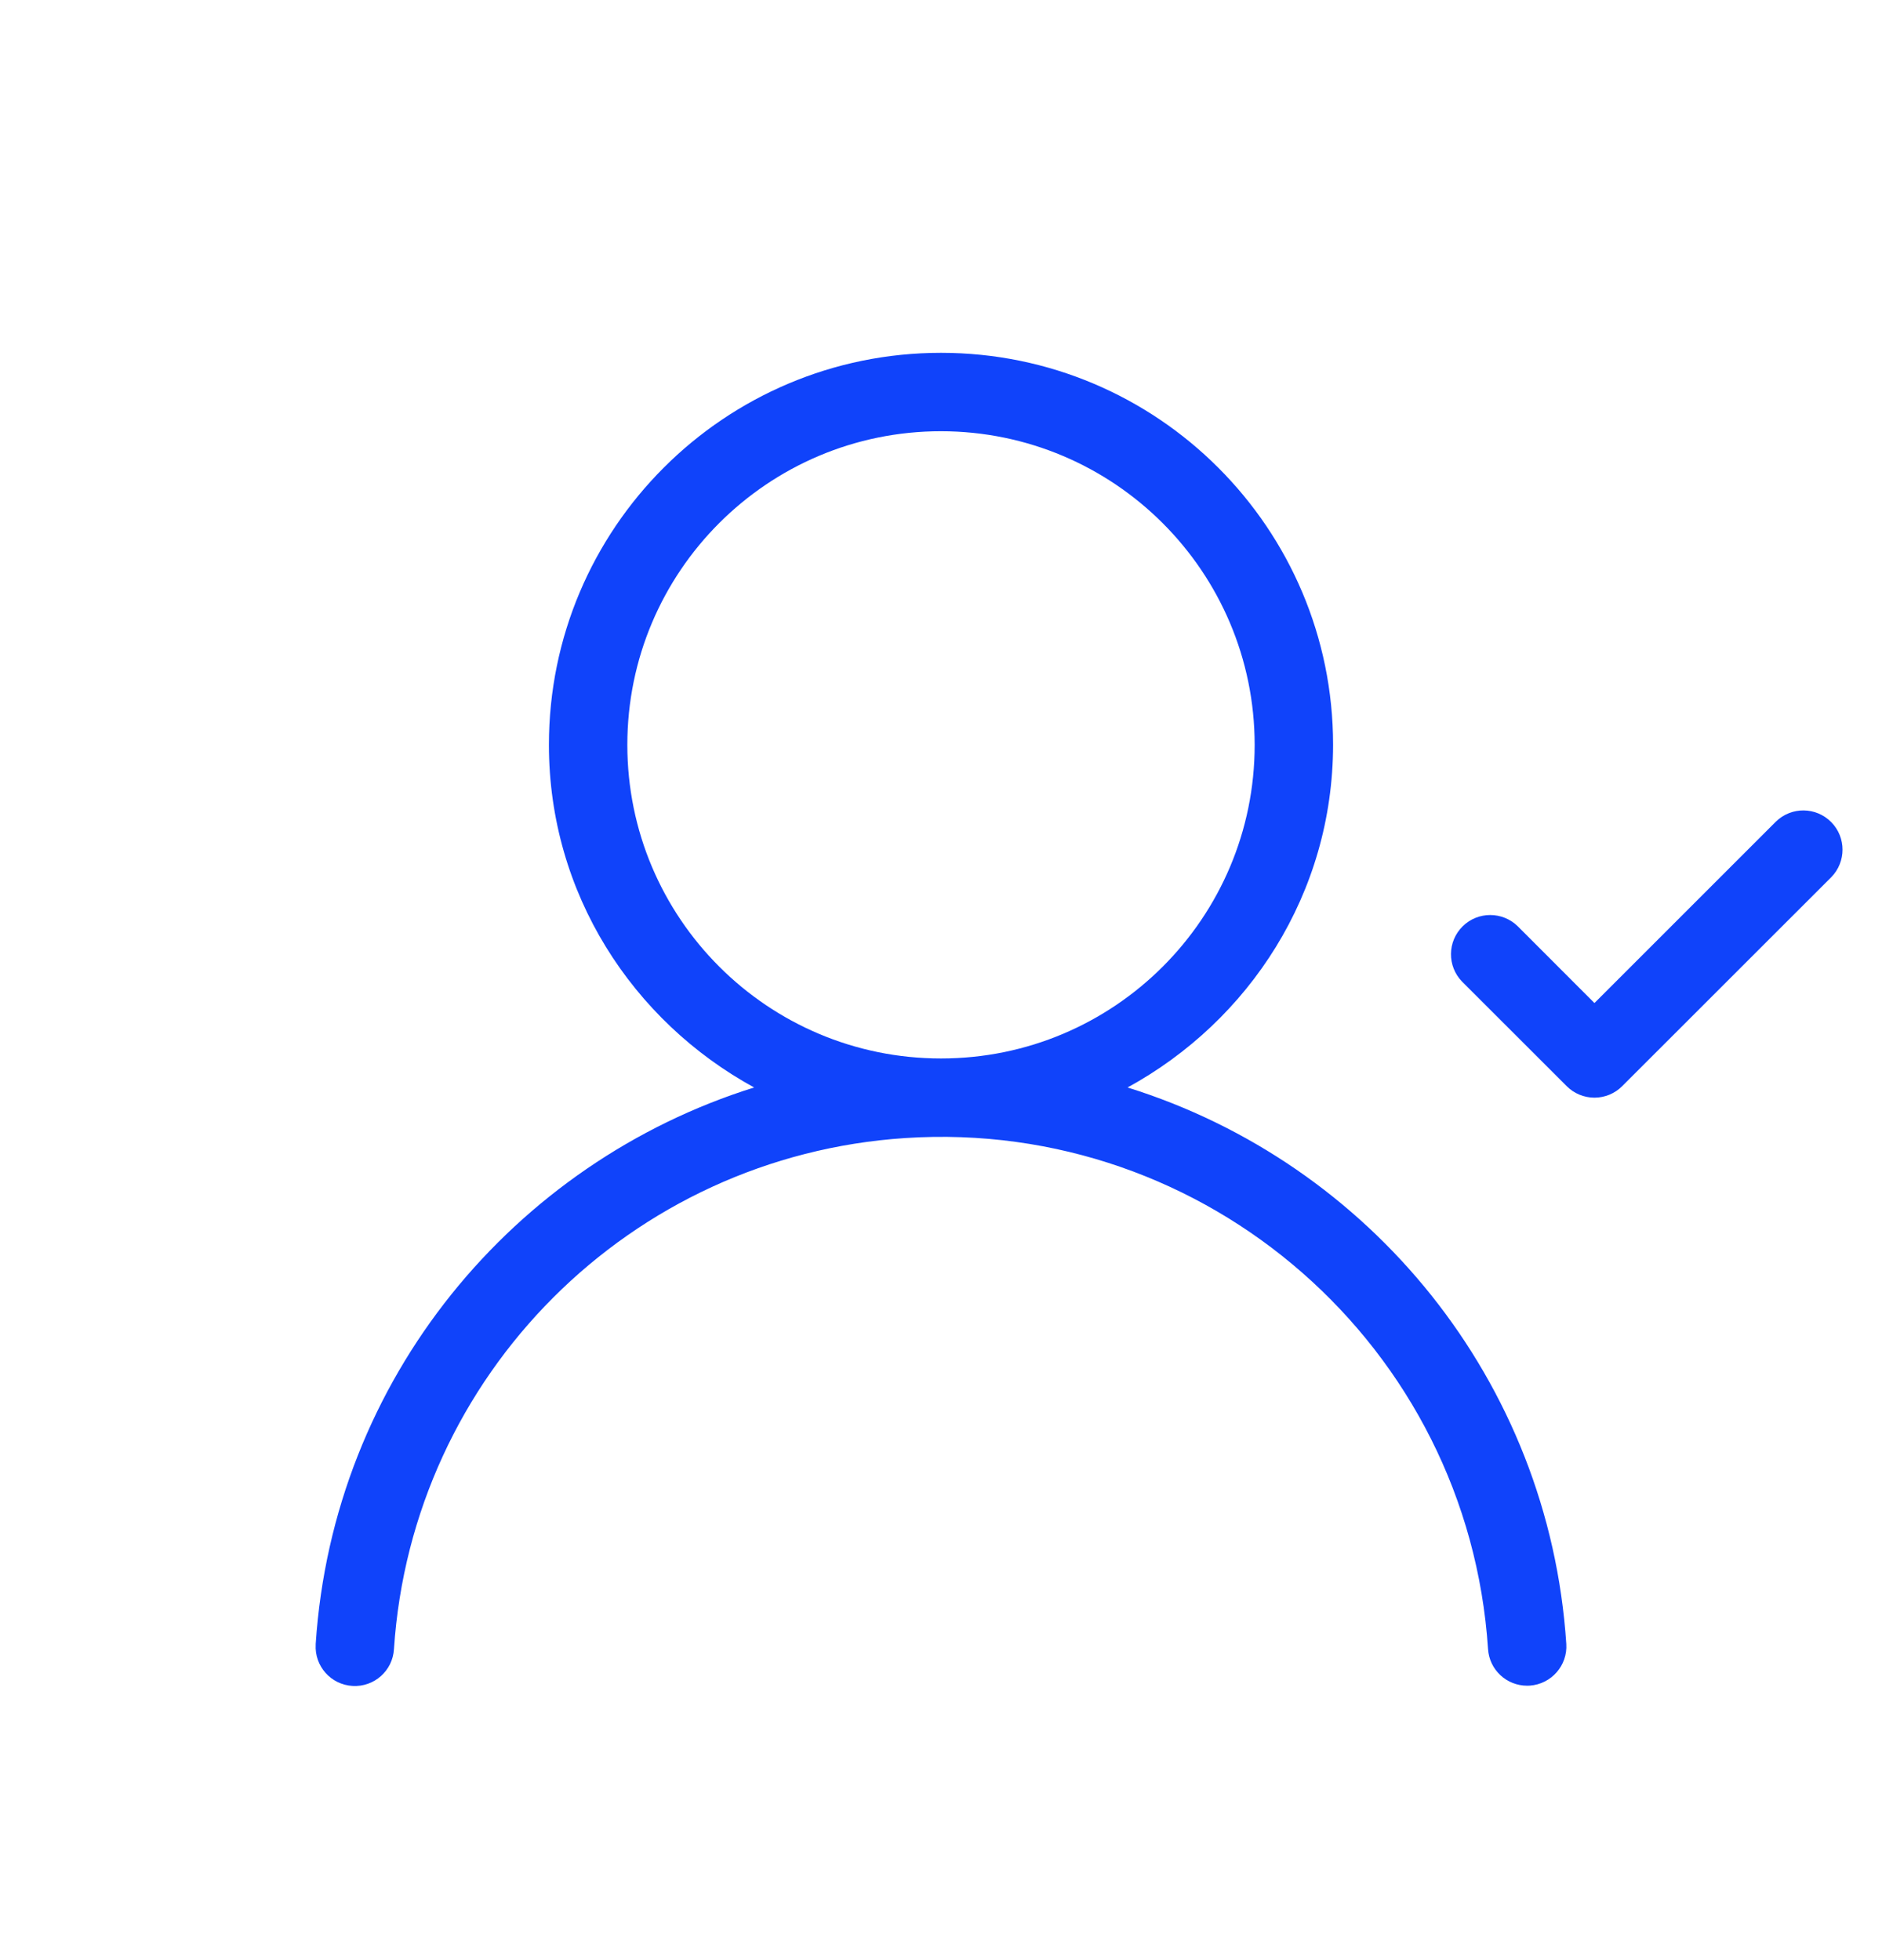 <svg width="24" height="25" viewBox="0 0 24 25" fill="none" xmlns="http://www.w3.org/2000/svg"><path d="M14.379 13.87C15.932 13.021 16.998 11.394 17 9.5C17 6.739 14.761 4.5 12 4.5C9.239 4.5 7 6.739 7 9.5C7 11.394 8.065 13.021 9.617 13.87C6.558 14.828 4.249 17.577 4.026 20.967C4.026 20.97 4.026 20.972 4.026 20.975C4.01 21.251 4.22 21.487 4.496 21.503C4.772 21.519 5.008 21.309 5.024 21.033C5.254 17.533 8.042 14.745 11.543 14.515C15.395 14.262 18.723 17.181 18.976 21.033C18.993 21.296 19.211 21.5 19.475 21.5C19.485 21.5 19.496 21.5 19.508 21.499C19.783 21.48 19.992 21.242 19.974 20.967C19.753 17.61 17.471 14.834 14.379 13.87ZM12 13.5C9.791 13.5 8 11.709 8 9.5C8 7.291 9.791 5.5 12 5.5C14.208 5.502 15.998 7.292 16 9.5C16 11.709 14.209 13.5 12 13.5ZM23.354 10.487C23.16 10.289 22.844 10.286 22.646 10.48L20.333 12.793L19.354 11.813C19.159 11.623 18.848 11.623 18.654 11.813C18.456 12.007 18.453 12.323 18.646 12.521L19.98 13.854C20.073 13.947 20.2 14 20.333 14C20.466 14 20.593 13.947 20.686 13.854L23.354 11.187C23.544 10.992 23.544 10.681 23.354 10.487Z" fill="#1043FA"/></svg>